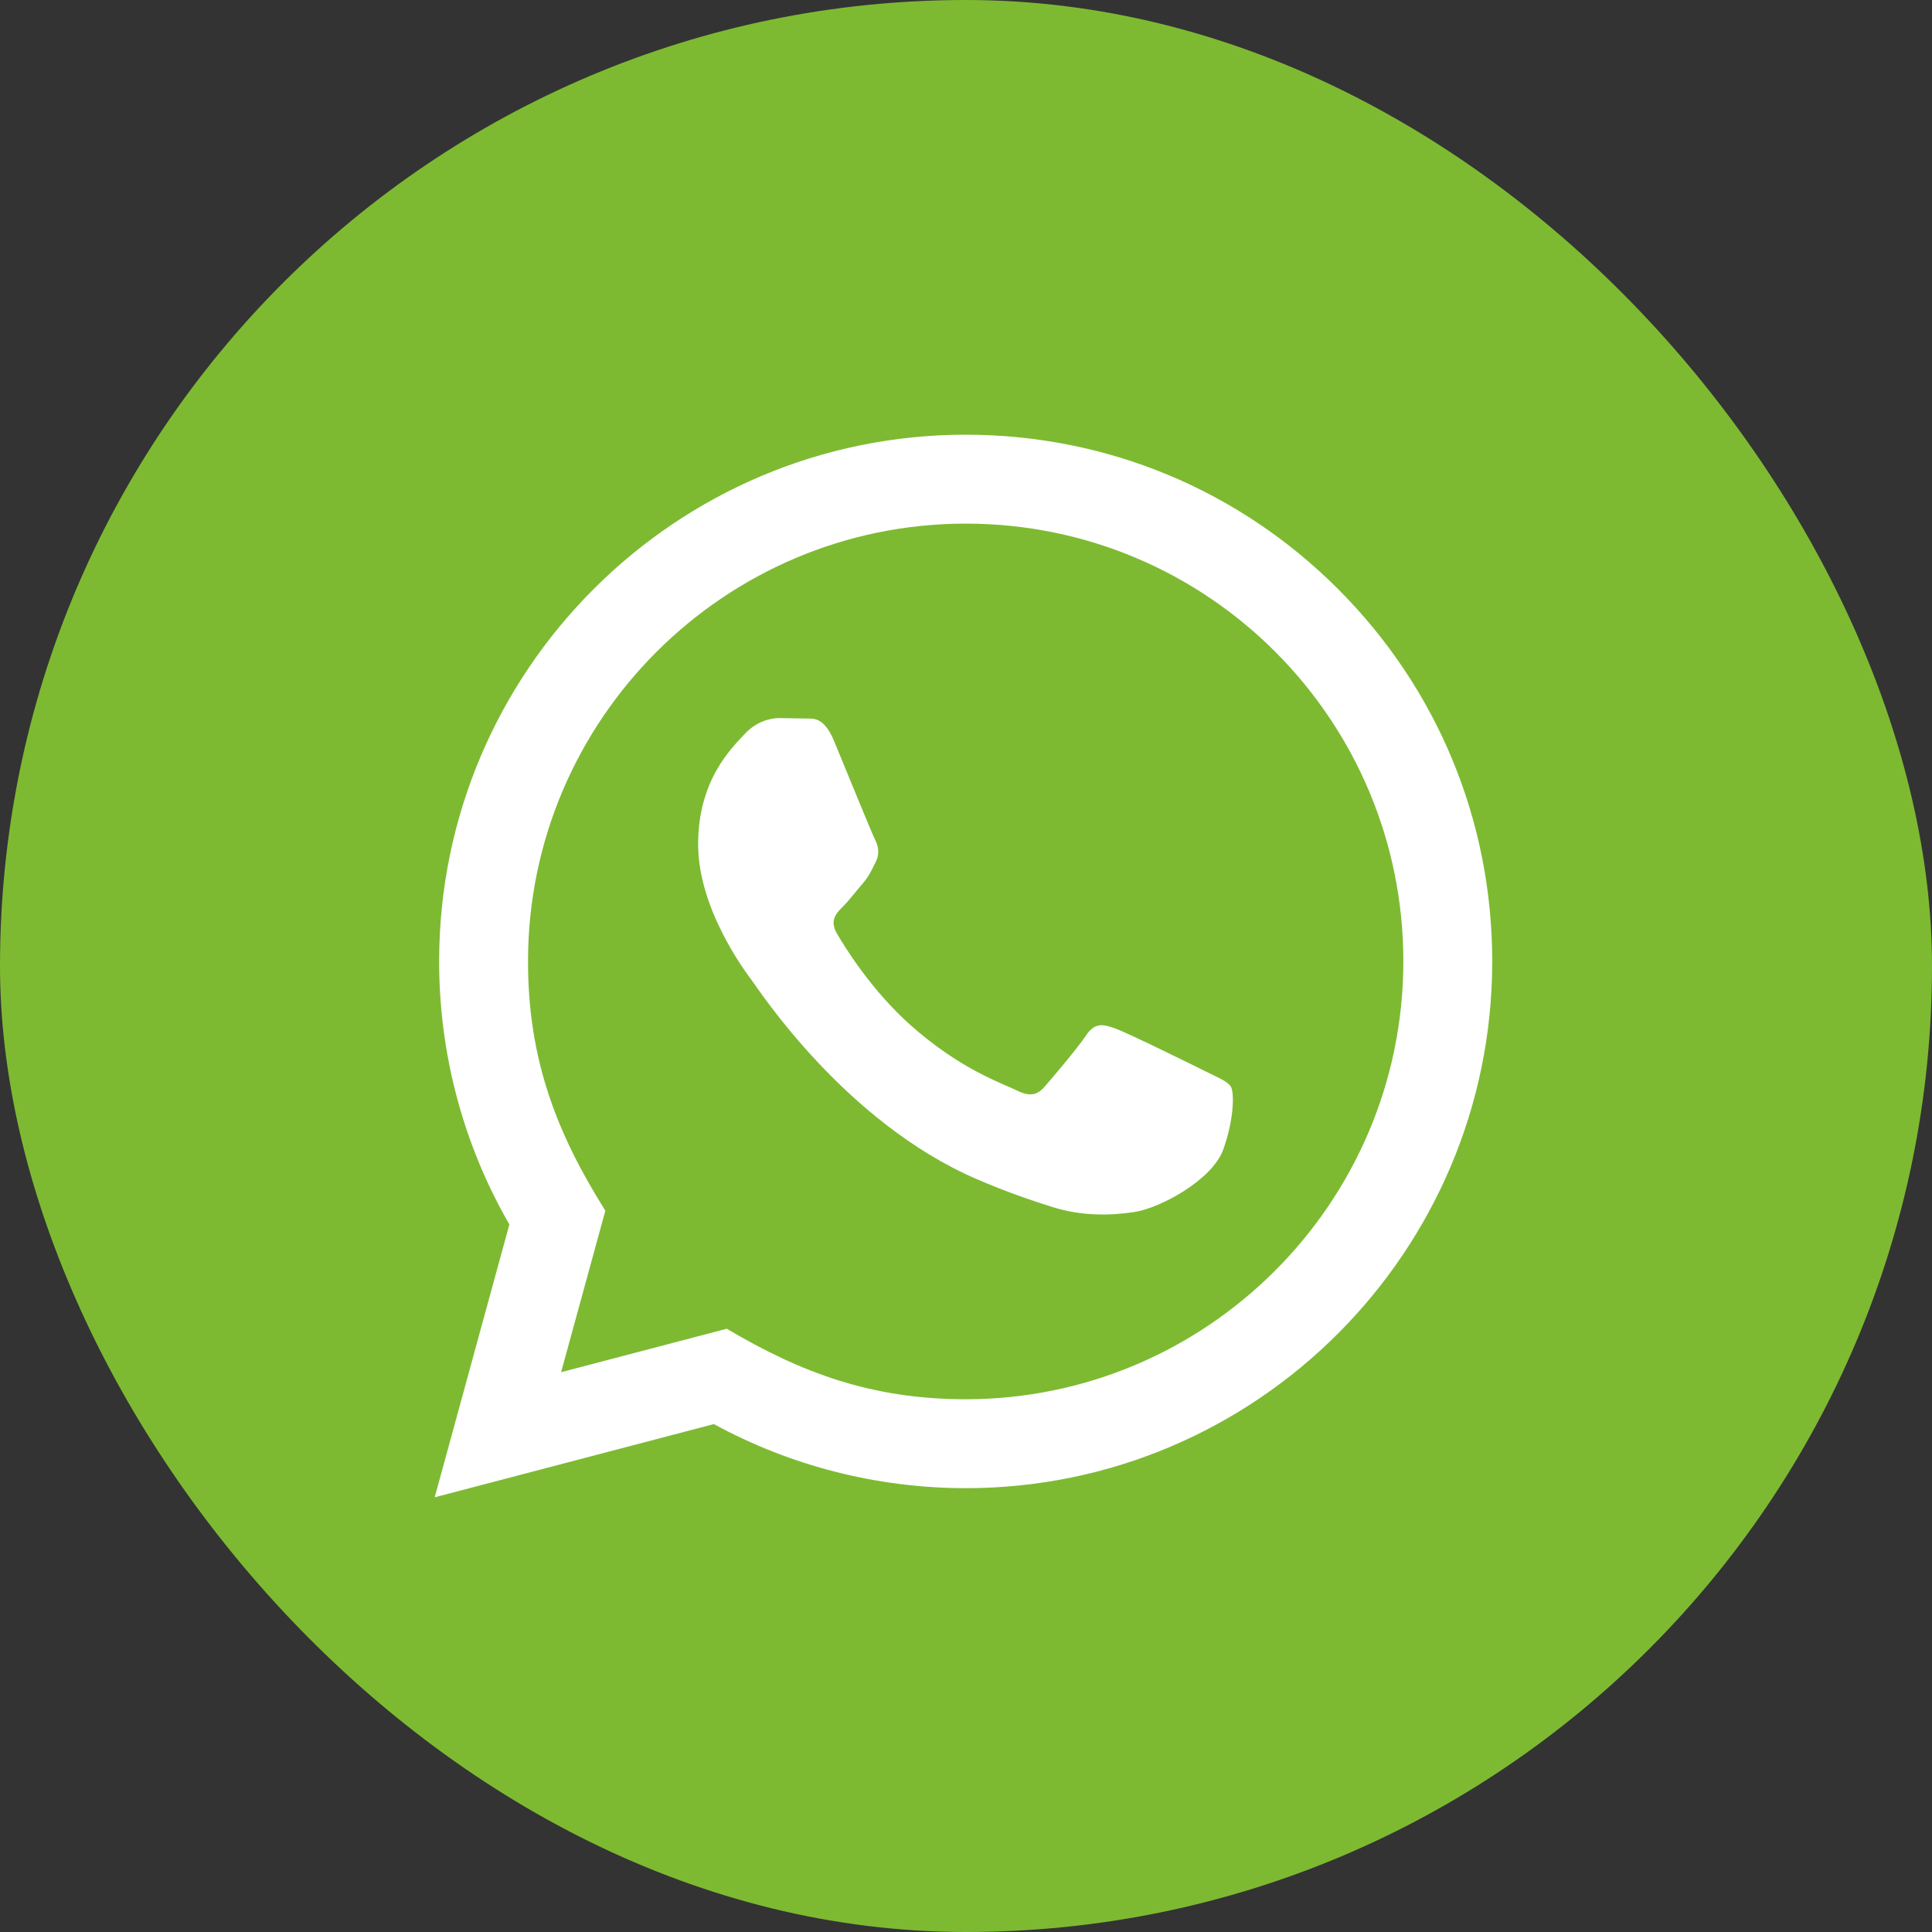 <?xml version="1.0" encoding="UTF-8"?> <svg xmlns="http://www.w3.org/2000/svg" width="40" height="40" viewBox="0 0 40 40" fill="none"><rect x="0" y="0" width="40" height="40" fill="#333333" stroke="none"/><rect width="40" height="40" rx="20" fill="#7DBA32"></rect><path d="M9 31L10.546 25.351C9.592 23.697 9.091 21.822 9.092 19.9C9.094 13.89 13.985 9 19.994 9C22.909 9.001 25.647 10.137 27.705 12.197C29.763 14.258 30.896 16.997 30.895 19.91C30.893 25.921 26.002 30.811 19.994 30.811C18.169 30.81 16.372 30.353 14.78 29.484L9 31ZM15.047 27.51C16.584 28.422 18.05 28.969 19.99 28.97C24.984 28.97 29.052 24.905 29.055 19.908C29.057 14.902 25.008 10.842 19.997 10.841C14.999 10.841 10.934 14.905 10.932 19.901C10.931 21.941 11.529 23.468 12.533 25.066L11.617 28.41L15.047 27.51ZM25.485 22.502C25.417 22.388 25.236 22.32 24.963 22.183C24.691 22.047 23.351 21.388 23.101 21.297C22.852 21.206 22.67 21.16 22.488 21.434C22.306 21.706 21.784 22.32 21.625 22.502C21.467 22.683 21.307 22.706 21.035 22.569C20.763 22.433 19.884 22.146 18.844 21.217C18.035 20.495 17.487 19.603 17.329 19.33C17.17 19.058 17.312 18.91 17.448 18.774C17.571 18.652 17.72 18.456 17.857 18.297C17.995 18.139 18.04 18.026 18.132 17.843C18.223 17.662 18.178 17.502 18.109 17.366C18.04 17.23 17.496 15.889 17.269 15.343C17.047 14.813 16.823 14.884 16.656 14.876L16.133 14.867C15.952 14.867 15.657 14.934 15.407 15.208C15.158 15.481 14.454 16.139 14.454 17.48C14.454 18.821 15.43 20.116 15.566 20.298C15.703 20.479 17.486 23.231 20.219 24.411C20.869 24.692 21.377 24.859 21.772 24.985C22.424 25.192 23.018 25.163 23.488 25.093C24.011 25.015 25.099 24.434 25.327 23.798C25.554 23.161 25.554 22.615 25.485 22.502Z" fill="white"></path></svg> 
